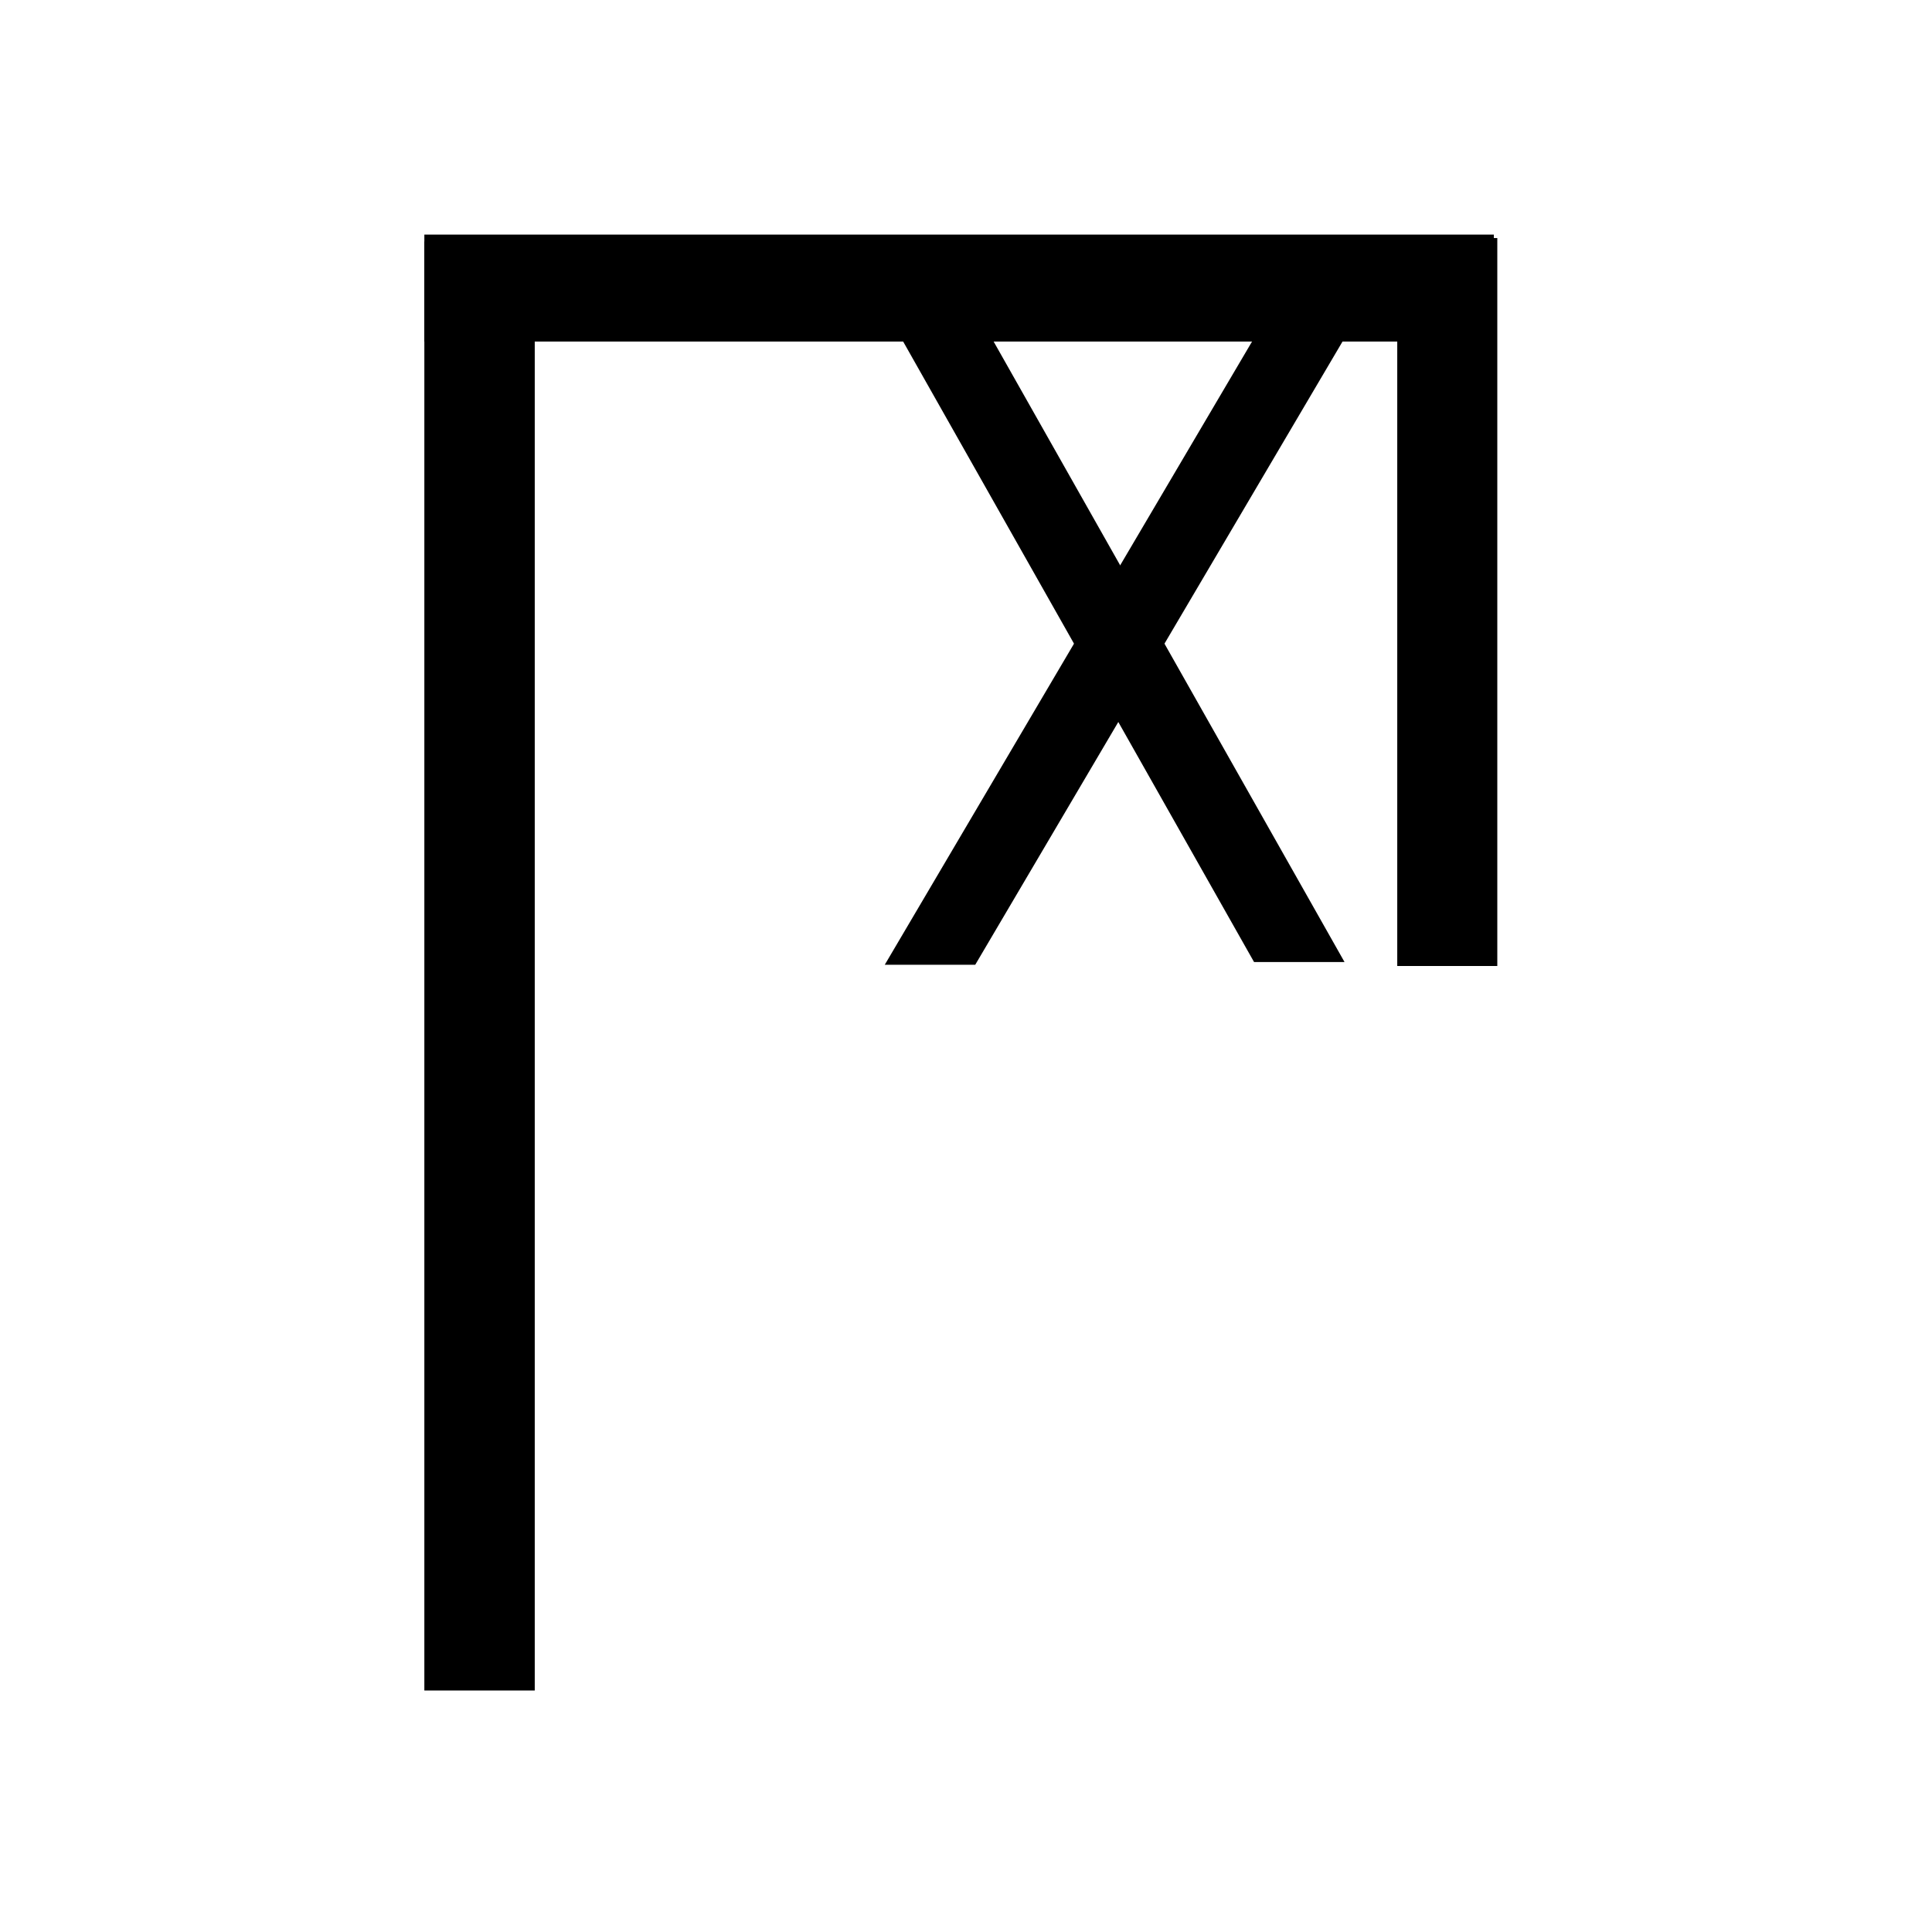 <?xml version="1.0" encoding="UTF-8" standalone="no"?>
<!-- Created with Inkscape (http://www.inkscape.org/) -->
<svg
   xmlns:svg="http://www.w3.org/2000/svg"
   xmlns="http://www.w3.org/2000/svg"
   version="1.0"
   width="400"
   height="400"
   id="svg2">
  <defs
     id="defs4" />
  <g
     id="layer1" />
  <g
     id="layer3"
     style="display:inline">
    <rect
       width="22.857"
       height="300"
       x="87.857"
       y="50"
       id="rect2465"
       style="fill:#000000" />
    <rect
       width="20.714"
       height="150.714"
       x="289.286"
       y="49.286"
       id="rect2467"
       style="fill:#000000" />
    <rect
       width="18.731"
       height="148.524"
       x="146.999"
       y="80.416"
       transform="matrix(1,0,0.492,0.87,0,0)"
       id="rect2469"
       style="fill:#000000" />
    <rect
       width="221.429"
       height="22.143"
       x="87.857"
       y="48.571"
       id="rect2475"
       style="fill:#000000" />
    <rect
       width="18.731"
       height="150.061"
       x="300.896"
       y="81.663"
       transform="matrix(1,0,-0.508,0.862,0,0)"
       id="rect2531"
       style="fill:#000000;display:inline" />
  </g>
</svg>

